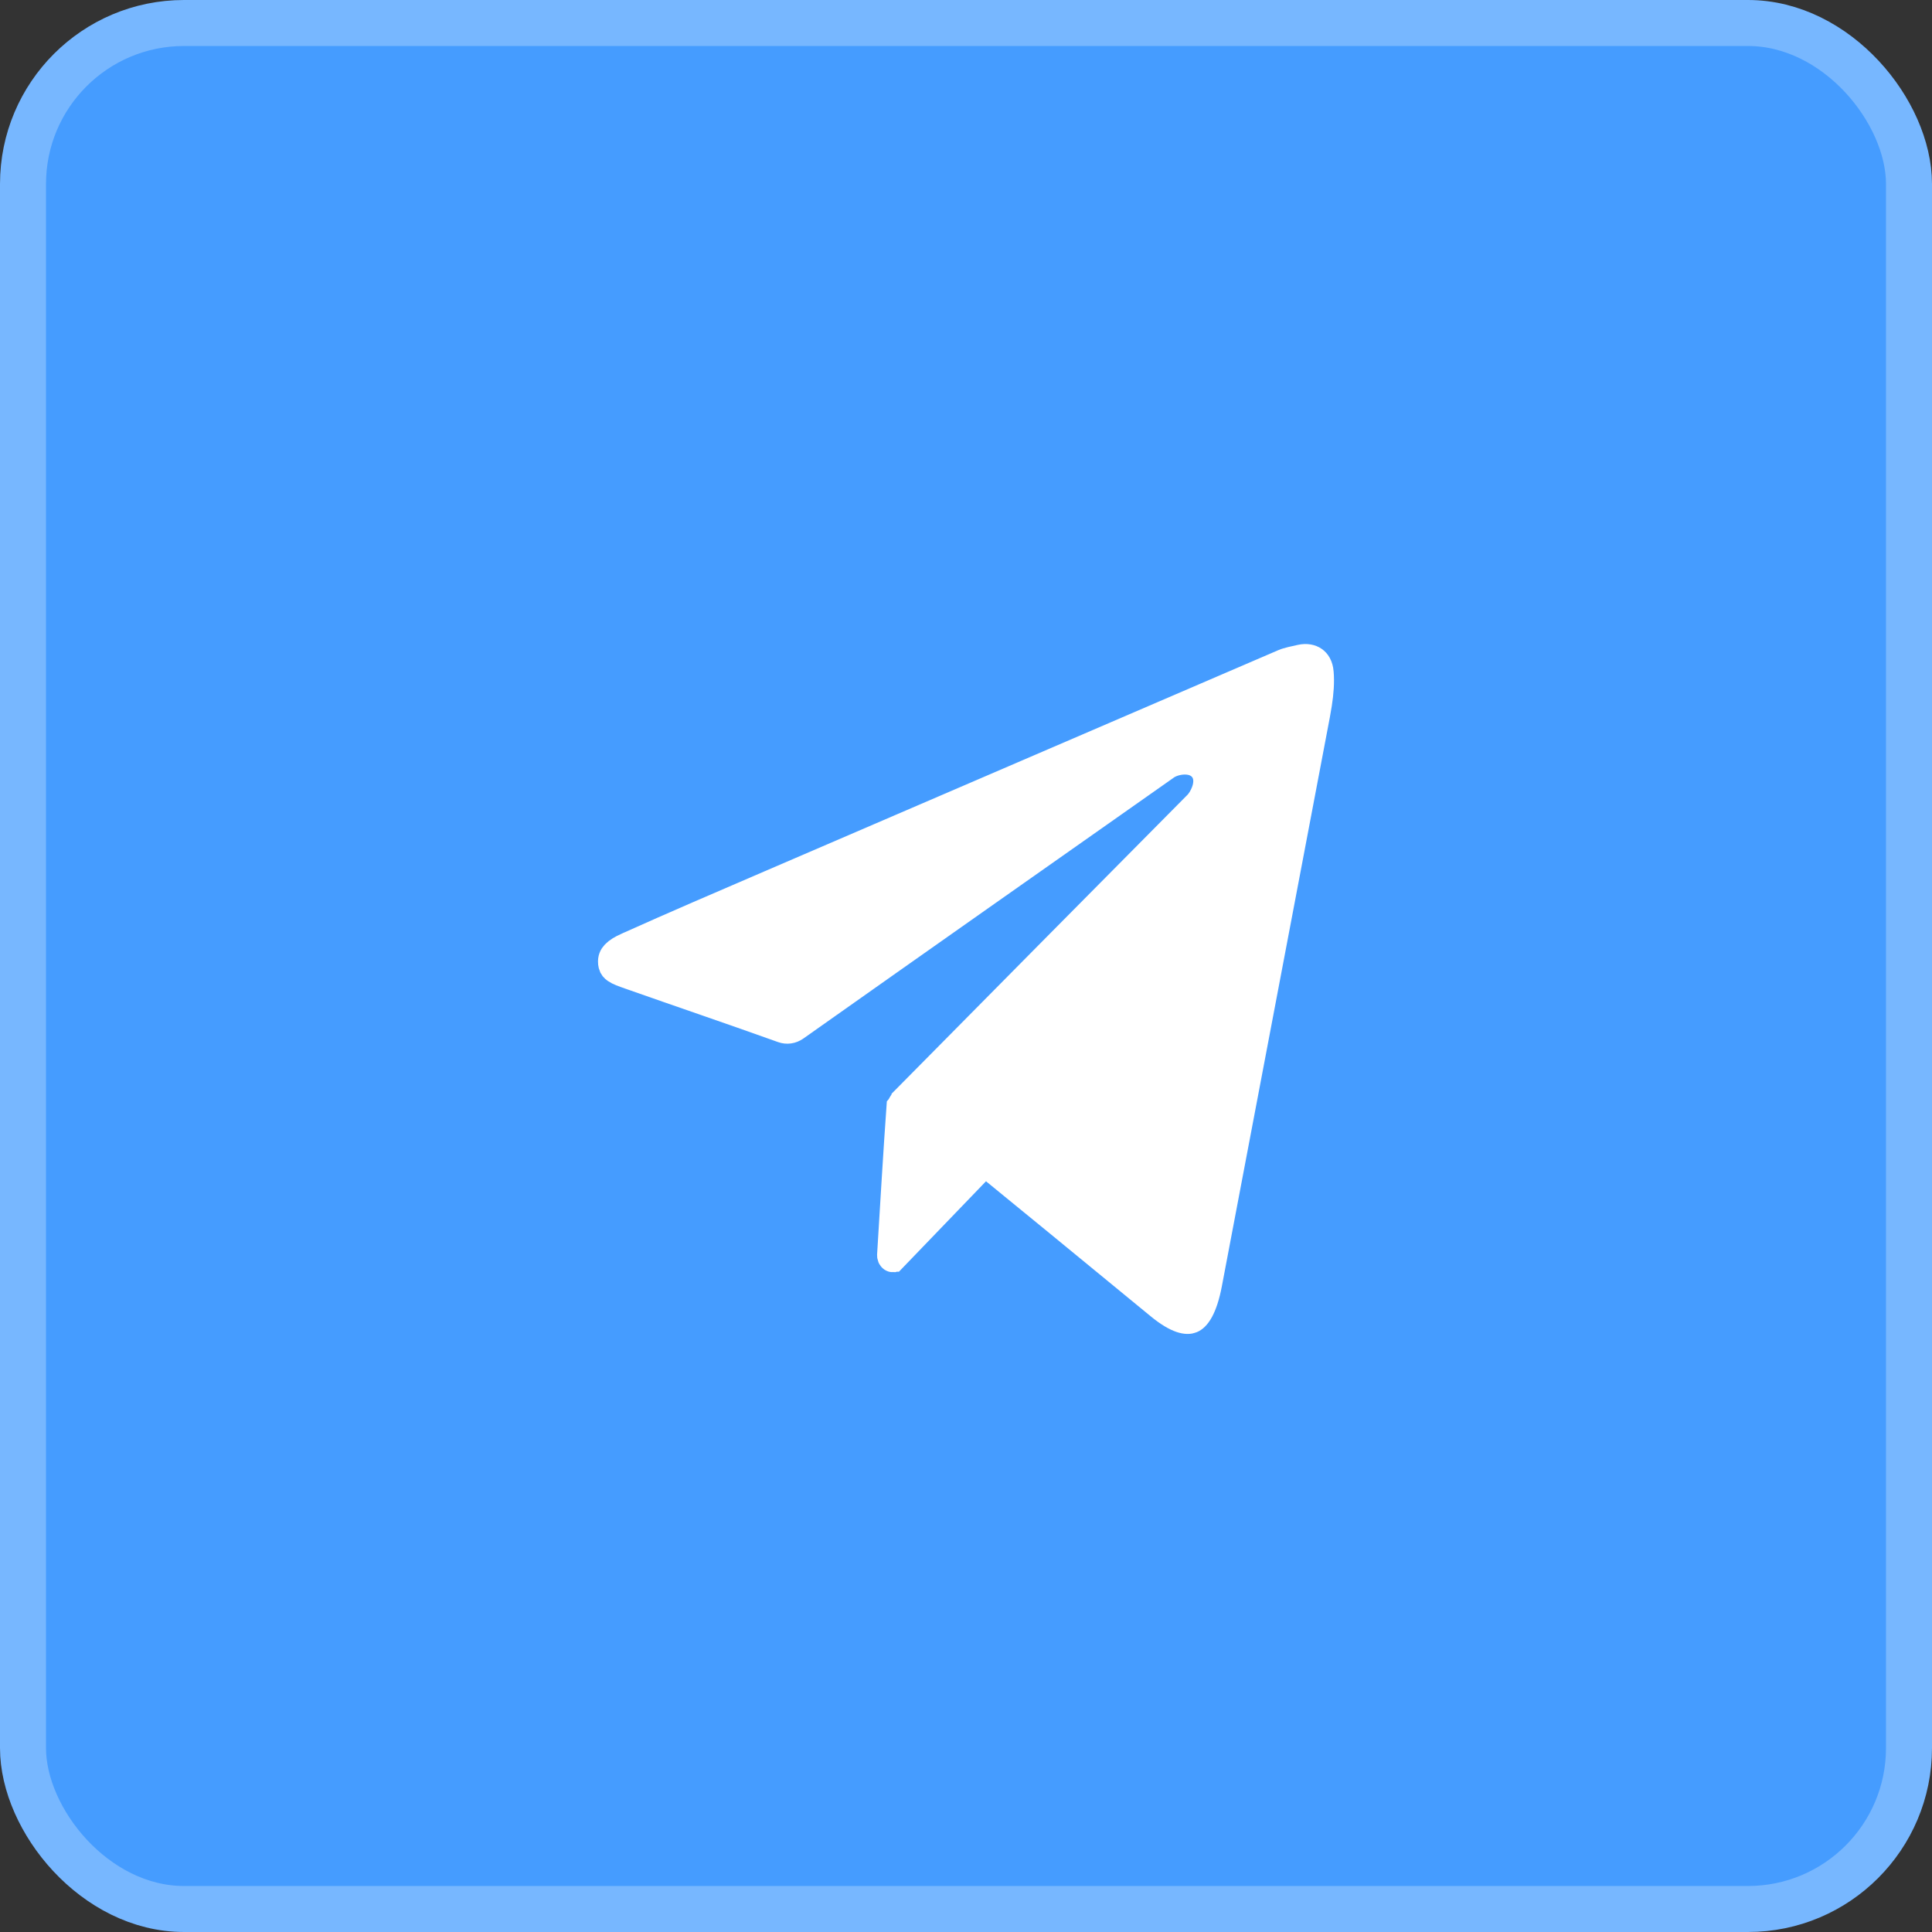 <?xml version="1.0" encoding="UTF-8"?> <svg xmlns="http://www.w3.org/2000/svg" width="42" height="42" viewBox="0 0 42 42" fill="none"><rect x="0" y="0" width="42" height="42" fill="#333333" stroke="none"/><rect x="0.5" y="0.5" width="41" height="41" rx="3.5" fill="#459CFF" stroke="#77B7FF"></rect><path d="M28.276 14.31C28.401 14.282 28.5 14.306 28.564 14.351C28.625 14.393 28.683 14.474 28.695 14.617V14.618C28.714 14.828 28.695 15.064 28.658 15.302L28.617 15.54L26.269 27.911C26.219 28.173 26.155 28.362 26.085 28.49C26.015 28.617 25.95 28.667 25.902 28.686C25.814 28.723 25.605 28.716 25.2 28.382C24.668 27.943 23.774 27.209 23.013 26.586C22.632 26.274 22.284 25.991 22.032 25.784C21.906 25.681 21.804 25.597 21.733 25.539C21.698 25.51 21.671 25.488 21.652 25.473C21.643 25.465 21.636 25.459 21.631 25.455C21.628 25.453 21.626 25.451 21.625 25.45L21.624 25.449L21.436 25.68L21.623 25.449L21.411 25.275L21.221 25.473L19.415 27.349H19.414C19.408 27.355 19.404 27.357 19.402 27.358C19.401 27.358 19.399 27.358 19.396 27.356C19.391 27.353 19.383 27.347 19.376 27.335C19.373 27.329 19.369 27.322 19.367 27.312L19.365 27.276C19.422 26.323 19.51 24.877 19.568 24.074C19.569 24.073 19.57 24.067 19.573 24.057C19.578 24.044 19.585 24.027 19.596 24.009C19.618 23.97 19.649 23.931 19.679 23.901V23.9C21.788 21.764 23.902 19.632 26.016 17.498L26.017 17.499C26.091 17.424 26.154 17.317 26.192 17.215C26.212 17.162 26.23 17.098 26.236 17.03C26.242 16.965 26.239 16.875 26.196 16.785C26.139 16.665 26.037 16.602 25.955 16.572C25.875 16.544 25.793 16.538 25.727 16.541C25.603 16.546 25.454 16.585 25.344 16.662V16.663C22.66 18.551 19.975 20.438 17.294 22.333C17.207 22.394 17.106 22.407 17.015 22.374C15.91 21.978 14.789 21.598 13.688 21.21C13.544 21.159 13.451 21.128 13.381 21.079C13.344 21.053 13.32 21.027 13.308 20.983L13.299 20.934C13.291 20.842 13.319 20.788 13.365 20.738C13.423 20.678 13.512 20.624 13.632 20.57H13.633C14.66 20.107 15.695 19.665 16.731 19.218C20.457 17.614 24.182 16.01 27.907 14.407C27.953 14.387 28.01 14.372 28.072 14.356L28.276 14.31Z" fill="white" stroke="white" stroke-width="0.595"></path></svg> 